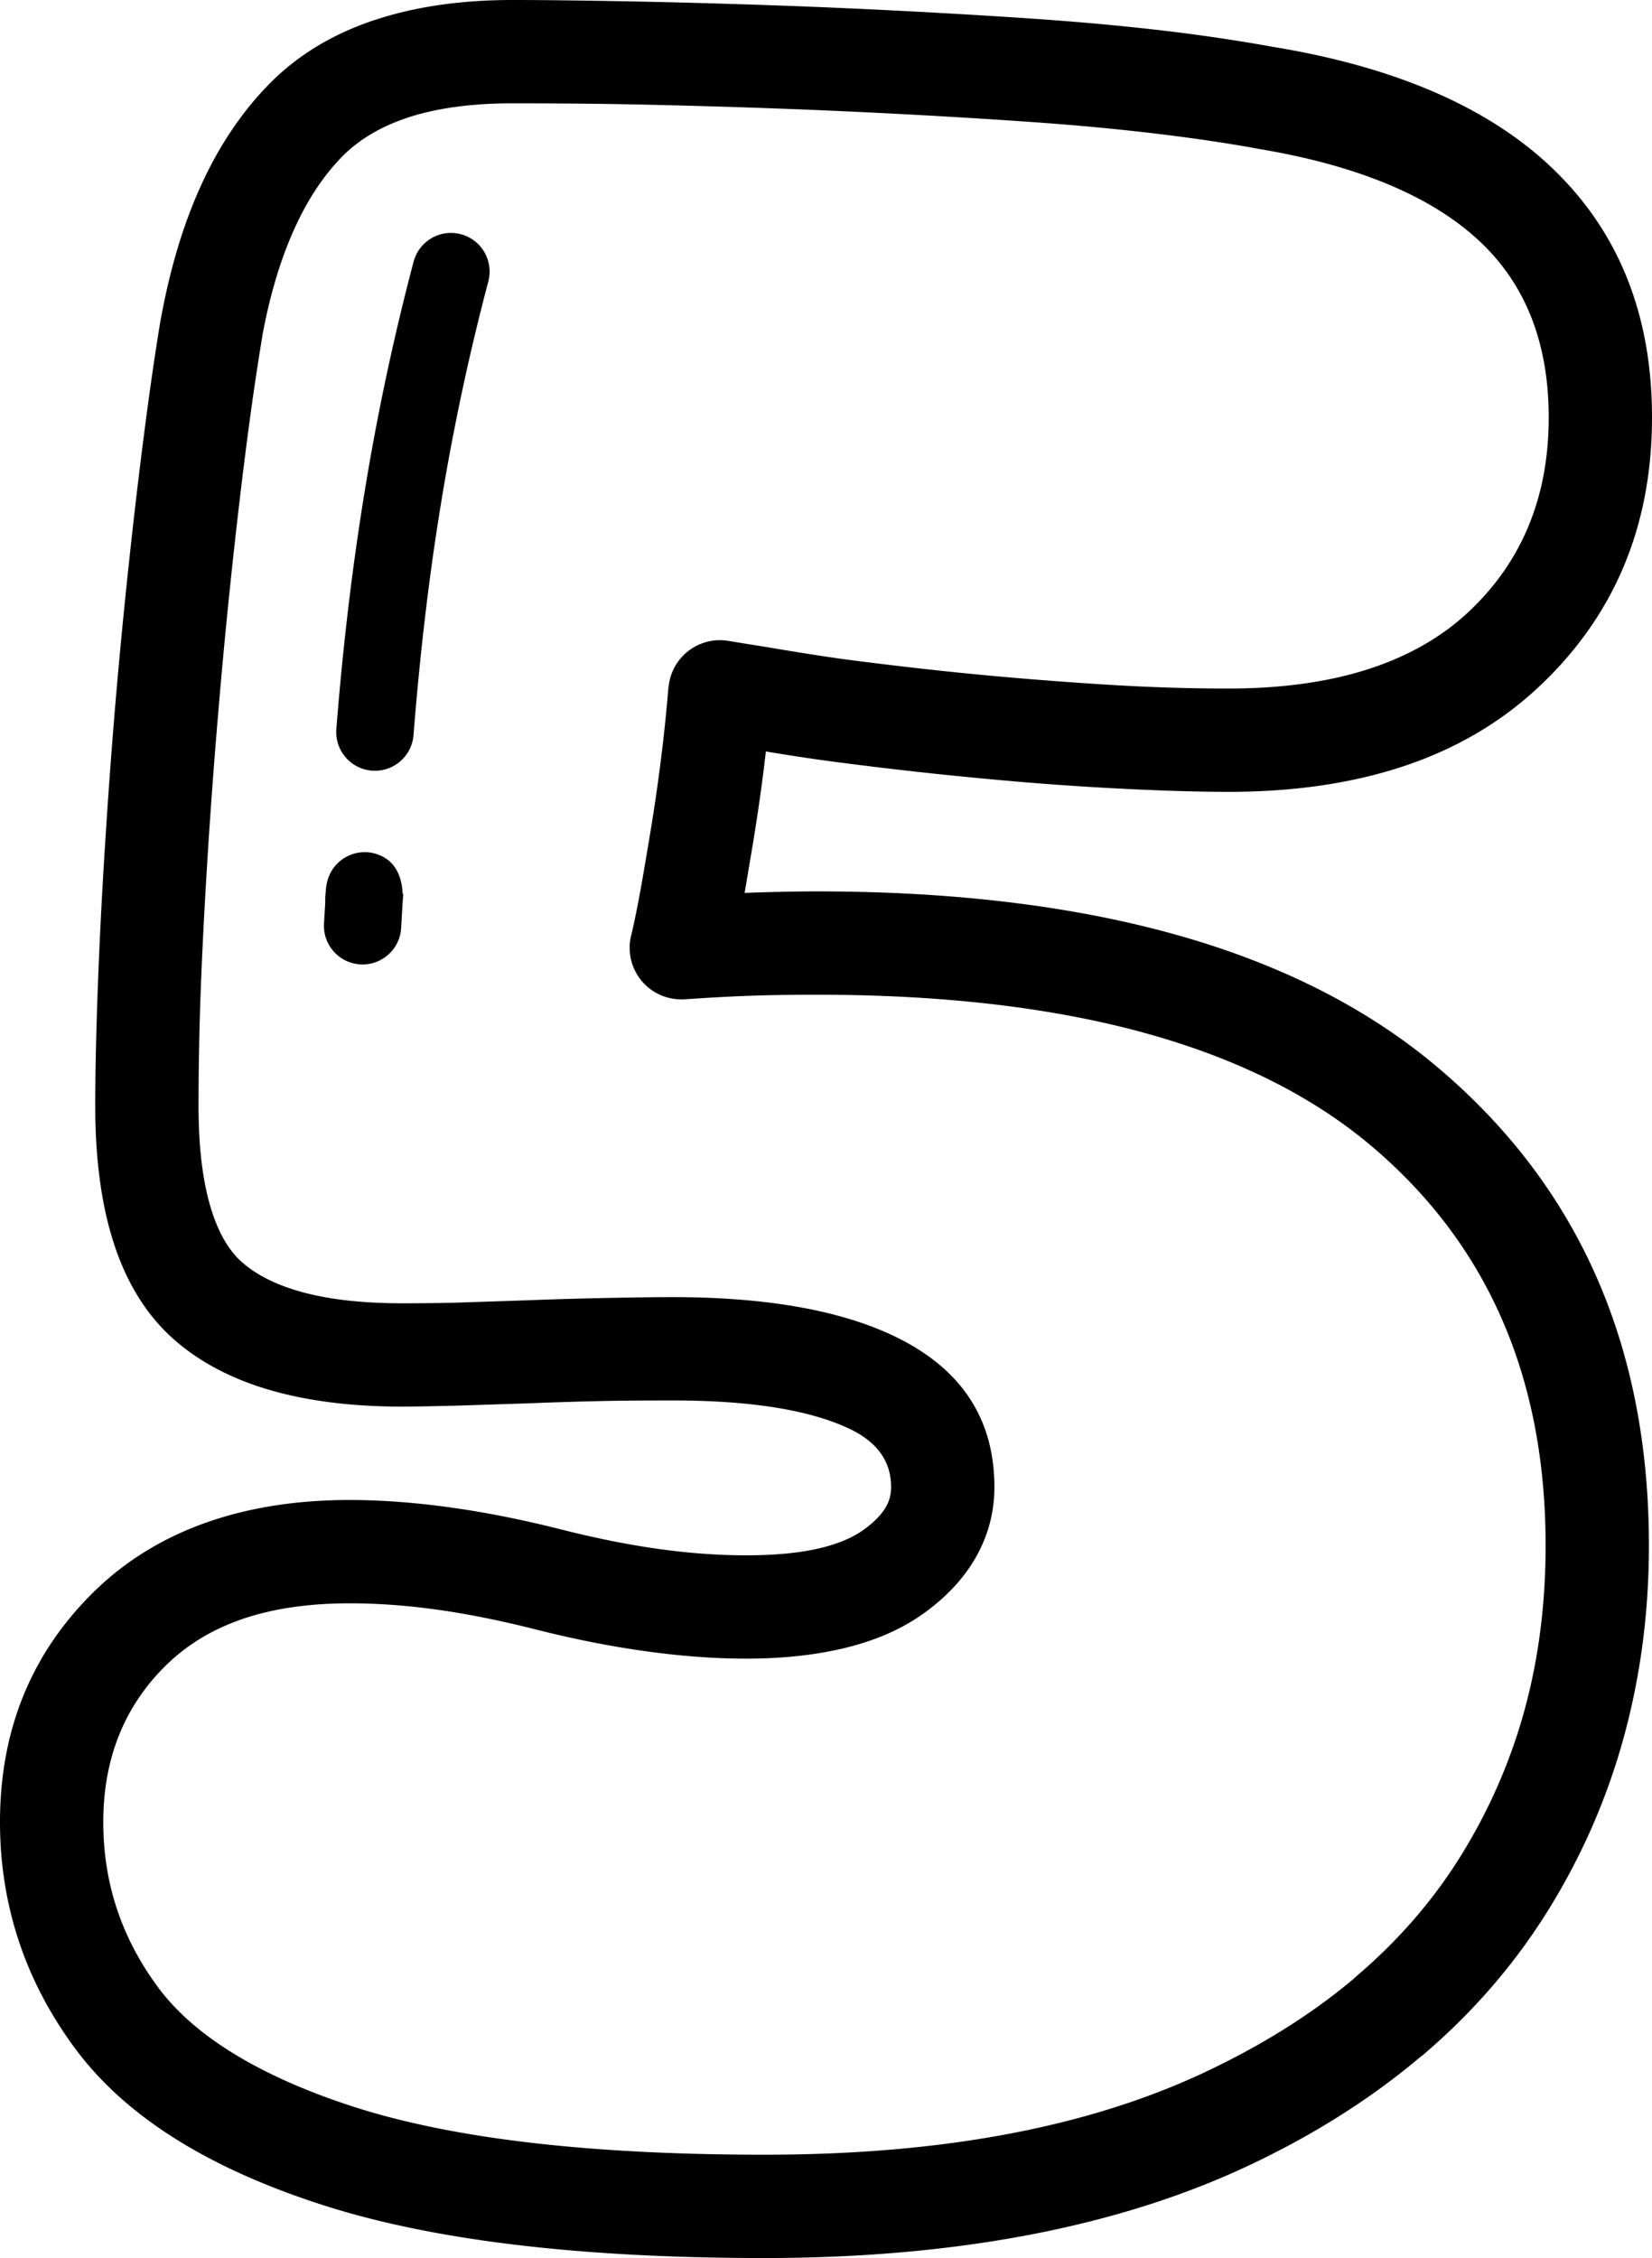 <svg xmlns="http://www.w3.org/2000/svg" shape-rendering="geometricPrecision" text-rendering="geometricPrecision" image-rendering="optimizeQuality" fill-rule="evenodd" clip-rule="evenodd" viewBox="0 0 375 512.407"><path fill-rule="nonzero" d="M169.029 202.622l.616-.023c5.954-.208 11.222-.318 15.759-.318 30.74 0 57.767 3.234 81.068 9.698 23.805 6.606 43.708 16.633 59.671 30.062 32.1 27 48.157 63.23 48.157 108.674 0 15.114-1.901 29.61-5.689 43.443-3.784 13.823-9.464 26.854-17.023 39.074-7.638 12.352-17.186 23.407-28.626 33.136l-.74.576c-11.2 9.415-24.116 17.572-38.701 24.44-14.954 7.044-31.693 12.321-50.186 15.821-18.303 3.465-38.241 5.202-59.787 5.202-42.078 0-75.591-4.037-100.527-12.105-12.831-4.146-23.814-9.082-32.95-14.794-9.632-6.012-17.35-12.955-23.132-20.806-5.627-7.638-9.863-15.737-12.681-24.266C1.427 431.867 0 422.877 0 413.493c0-20.921 7.112-38.352 21.312-52.277 7.173-7.031 15.755-12.299 25.715-15.782 9.619-3.362 20.412-5.046 32.357-5.046 7.155 0 14.816.571 22.968 1.706 7.98 1.112 16.274 2.764 24.861 4.94 7.913 2.002 15.383 3.504 22.388 4.479 6.84.953 13.433 1.431 19.76 1.431 6.659 0 12.277-.549 16.828-1.639 4.062-.975 7.35-2.362 9.831-4.143 2.353-1.688 4.05-3.425 5.073-5.183.789-1.357 1.188-2.867 1.188-4.515 0-5.805-3.124-10.204-9.358-13.186-9.03-4.315-22.467-6.478-40.301-6.478-6.389 0-11.644.045-15.755.129a918.42 918.42 0 00-16.921.523l-16.136.523c-5.884.146-10.049.221-12.57.221-10.979 0-20.682-1.174-29.096-3.509-9.029-2.508-16.557-6.389-22.538-11.626-6.314-5.525-10.966-13.026-13.948-22.49-2.689-8.538-4.036-18.746-4.036-30.598 0-7.377.19-16.234.567-26.57.367-10.036.895-20.501 1.572-31.356l.018-.212a1484.729 1484.729 0 012.42-33.239 1462.277 1462.277 0 013.19-32.973 1324.919 1324.919 0 013.531-29.809c1.2-9.211 2.383-17.28 3.531-24.191l.177-.873c2.029-10.908 4.936-20.598 8.72-29.038 4.014-8.973 9.056-16.638 15.121-22.982 6.434-6.775 14.528-11.795 24.223-15.078l.638-.195C94.368 1.489 104.709 0 116.353 0c6.659 0 15.445.106 26.251.306 9.526.182 19.393.447 29.566.784 10.709.359 21.09.802 31.134 1.312 10.895.553 21.236 1.165 31.01 1.83 10.439.713 20.222 1.603 29.326 2.662a414.318 414.318 0 0125.481 3.766c27.736 4.568 48.808 13.731 63.207 27.47C367.437 52.539 375 71.413 375 94.727c0 24.718-8.578 45.117-25.729 61.178-8.631 8.086-18.941 14.112-30.895 18.051-11.599 3.823-24.771 5.737-39.499 5.737-5.467 0-11.918-.164-19.339-.483l-.169-.008a683.472 683.472 0 01-21.82-1.299c-7.289-.549-15.153-1.267-23.572-2.135a934.012 934.012 0 01-24.155-2.84c-5.862-.762-11.055-1.587-15.973-2.397l-.514 4.306a444.702 444.702 0 01-2.547 17.328l-1.759 10.457zm-77.966 7.882c-.226 4.834-4.338 8.573-9.172 8.347-4.833-.226-8.573-4.337-8.347-9.171l.275-4.643.009-1.378.199-2.282c.093-.66.23-1.33.448-1.99 1.515-4.59 6.468-7.08 11.059-5.565 4.124 1.374 5.666 4.883 5.875 9.057l.137.013c-.217 2.525-.323 5.082-.483 7.612zm2.805-43.695c-.377 4.834-4.613 8.449-9.446 8.072-4.835-.376-8.45-4.612-8.073-9.446 1.458-18.502 3.553-36.304 6.437-53.943a551.63 551.63 0 0111.095-52.095c1.231-4.683 6.034-7.483 10.718-6.251 4.683 1.231 7.483 6.034 6.251 10.717a534.174 534.174 0 00-10.757 50.447c-2.756 16.841-4.781 34.183-6.225 52.499zm76.601 59.149c-4.621.159-9.663.443-15.073.815a12.248 12.248 0 01-3.527-.324c-6.27-1.514-10.124-7.833-8.609-14.102 1.489-6.15 2.88-14.524 4.169-22.277l.275-1.662a423.39 423.39 0 002.371-16.407 377.134 377.134 0 001.652-15.963l.137-.868c.984-6.372 6.956-10.74 13.328-9.757l8.649 1.396c6.322 1.05 12.946 2.158 19.002 2.946a910.294 910.294 0 0023.518 2.752c7.249.749 14.9 1.431 22.924 2.038 7.971.598 15.024 1.046 21.099 1.302l.164.005a425.96 425.96 0 0018.329.394c12.247 0 22.973-1.519 32.171-4.55 8.844-2.915 16.283-7.195 22.29-12.822 12.14-11.369 18.215-26.088 18.215-44.147 0-16.677-5.118-29.902-15.343-39.654-10.935-10.434-27.891-17.554-50.842-21.342l-.182-.049c-7.133-1.294-15.214-2.472-24.204-3.527-8.795-1.023-18.214-1.883-28.227-2.565a1773.287 1773.287 0 00-30.55-1.83 1844.064 1844.064 0 00-30.771-1.312c-10.504-.35-20.247-.615-29.193-.784-7.669-.142-16.282-.217-25.888-.217-9.238 0-17.133 1.068-23.669 3.194l-.478.173c-6.105 2.065-11.05 5.073-14.816 9.012-4.196 4.338-7.754 9.819-10.704 16.411-3.053 6.81-5.419 14.741-7.098 23.762l-.054.381c-1.169 7.049-2.326 14.874-3.442 23.456-1.103 8.462-2.26 18.218-3.443 29.259a1448.147 1448.147 0 00-3.092 32.424 1503.73 1503.73 0 00-2.428 32.769l-.009.221c-.718 11.454-1.245 21.702-1.573 30.718a704.846 704.846 0 00-.479 25.746c0 9.535.98 17.421 2.938 23.633 1.666 5.295 4.001 9.256 6.983 11.865 3.305 2.894 7.776 5.126 13.385 6.682 6.225 1.728 13.85 2.596 22.866 2.596 4.439 0 8.494-.044 12.02-.133l15.774-.523a1000.55 1000.55 0 0117.372-.522c6.947-.142 12.357-.218 16.216-.218 21.227 0 38.024 2.956 50.376 8.862 15.149 7.248 22.729 18.666 22.729 34.249 0 5.79-1.466 11.205-4.395 16.238-2.693 4.625-6.592 8.777-11.666 12.423-4.953 3.562-10.979 6.194-18.072 7.891-6.593 1.582-14.019 2.375-22.233 2.375-7.156 0-14.816-.571-22.968-1.706-7.98-1.112-16.274-2.764-24.861-4.94-7.913-2.003-15.383-3.505-22.388-4.479-6.84-.953-13.433-1.431-19.76-1.431-9.437 0-17.665 1.227-24.666 3.673-6.655 2.326-12.334 5.791-17.013 10.376-9.499 9.318-14.258 21.192-14.258 35.609 0 6.89 1.028 13.434 3.07 19.615 2.061 6.238 5.162 12.166 9.287 17.762 3.974 5.397 9.522 10.328 16.628 14.763 7.599 4.75 16.845 8.888 27.732 12.41 22.489 7.275 53.623 10.917 93.384 10.917 20.301 0 38.799-1.582 55.48-4.741 16.487-3.119 31.329-7.789 44.506-13.996 12.906-6.074 24.125-13.11 33.633-21.09l.687-.629c9.601-8.166 17.558-17.355 23.859-27.545 6.384-10.328 11.182-21.316 14.364-32.942 3.181-11.617 4.776-24.058 4.776-37.302 0-38.258-13.248-68.533-39.73-90.81-13.327-11.209-30.296-19.681-50.881-25.392-21.103-5.857-46.061-8.786-74.838-8.786-5.667 0-10.638.08-14.935.231z"/></svg>
